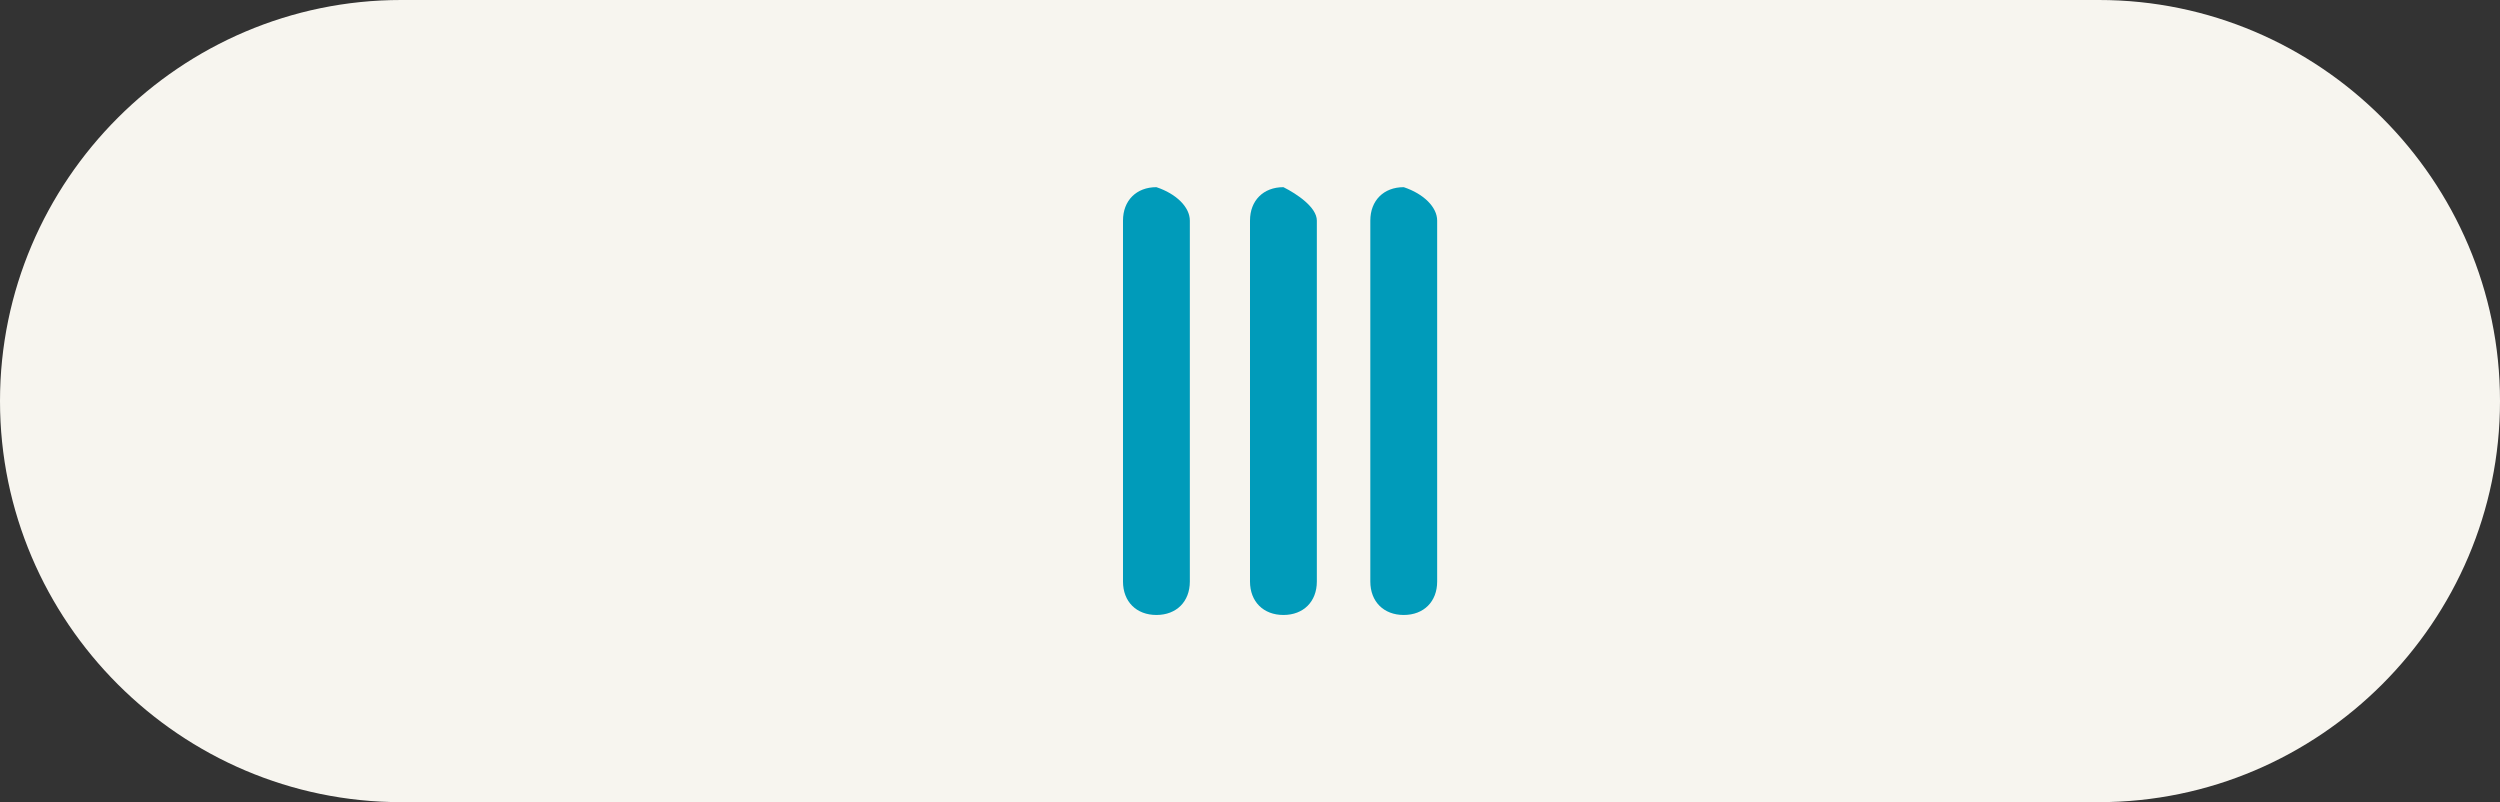 <?xml version="1.0" encoding="utf-8"?>
<!-- Generator: Adobe Illustrator 23.0.1, SVG Export Plug-In . SVG Version: 6.00 Build 0)  -->
<svg version="1.1" id="Layer_1" xmlns="http://www.w3.org/2000/svg" xmlns:xlink="http://www.w3.org/1999/xlink" x="0px" y="0px"
	 viewBox="0 0 37.4 12" style="enable-background:new 0 0 37.4 12;" xml:space="preserve">
<rect x="0" y="0" width="37.4" height="12" fill="#333333" stroke="none"/>
<style type="text/css">
	.st0{fill:#F7F5EF;}
	.st1{fill:#009BBA;}
</style>
<g>
	<path class="st0" d="M6,12h25.4c3.3,0,6-2.7,6-6v0c0-3.3-2.7-6-6-6L6,0C2.7,0,0,2.7,0,6v0C0,9.3,2.7,12,6,12z"/>
	<g>
		<path class="st1" d="M21.5,3.3v5.4c0,0.3-0.2,0.5-0.5,0.5h0c-0.3,0-0.5-0.2-0.5-0.5V3.3c0-0.3,0.2-0.5,0.5-0.5h0
			C21.3,2.9,21.5,3.1,21.5,3.3z"/>
		<path class="st1" d="M19.7,3.3v5.4c0,0.3-0.2,0.5-0.5,0.5l0,0c-0.3,0-0.5-0.2-0.5-0.5V3.3c0-0.3,0.2-0.5,0.5-0.5l0,0
			C19.4,2.9,19.7,3.1,19.7,3.3z"/>
		<path class="st1" d="M17.8,3.3v5.4c0,0.3-0.2,0.5-0.5,0.5l0,0c-0.3,0-0.5-0.2-0.5-0.5V3.3c0-0.3,0.2-0.5,0.5-0.5l0,0
			C17.6,2.9,17.8,3.1,17.8,3.3z"/>
	</g>
</g>
</svg>
